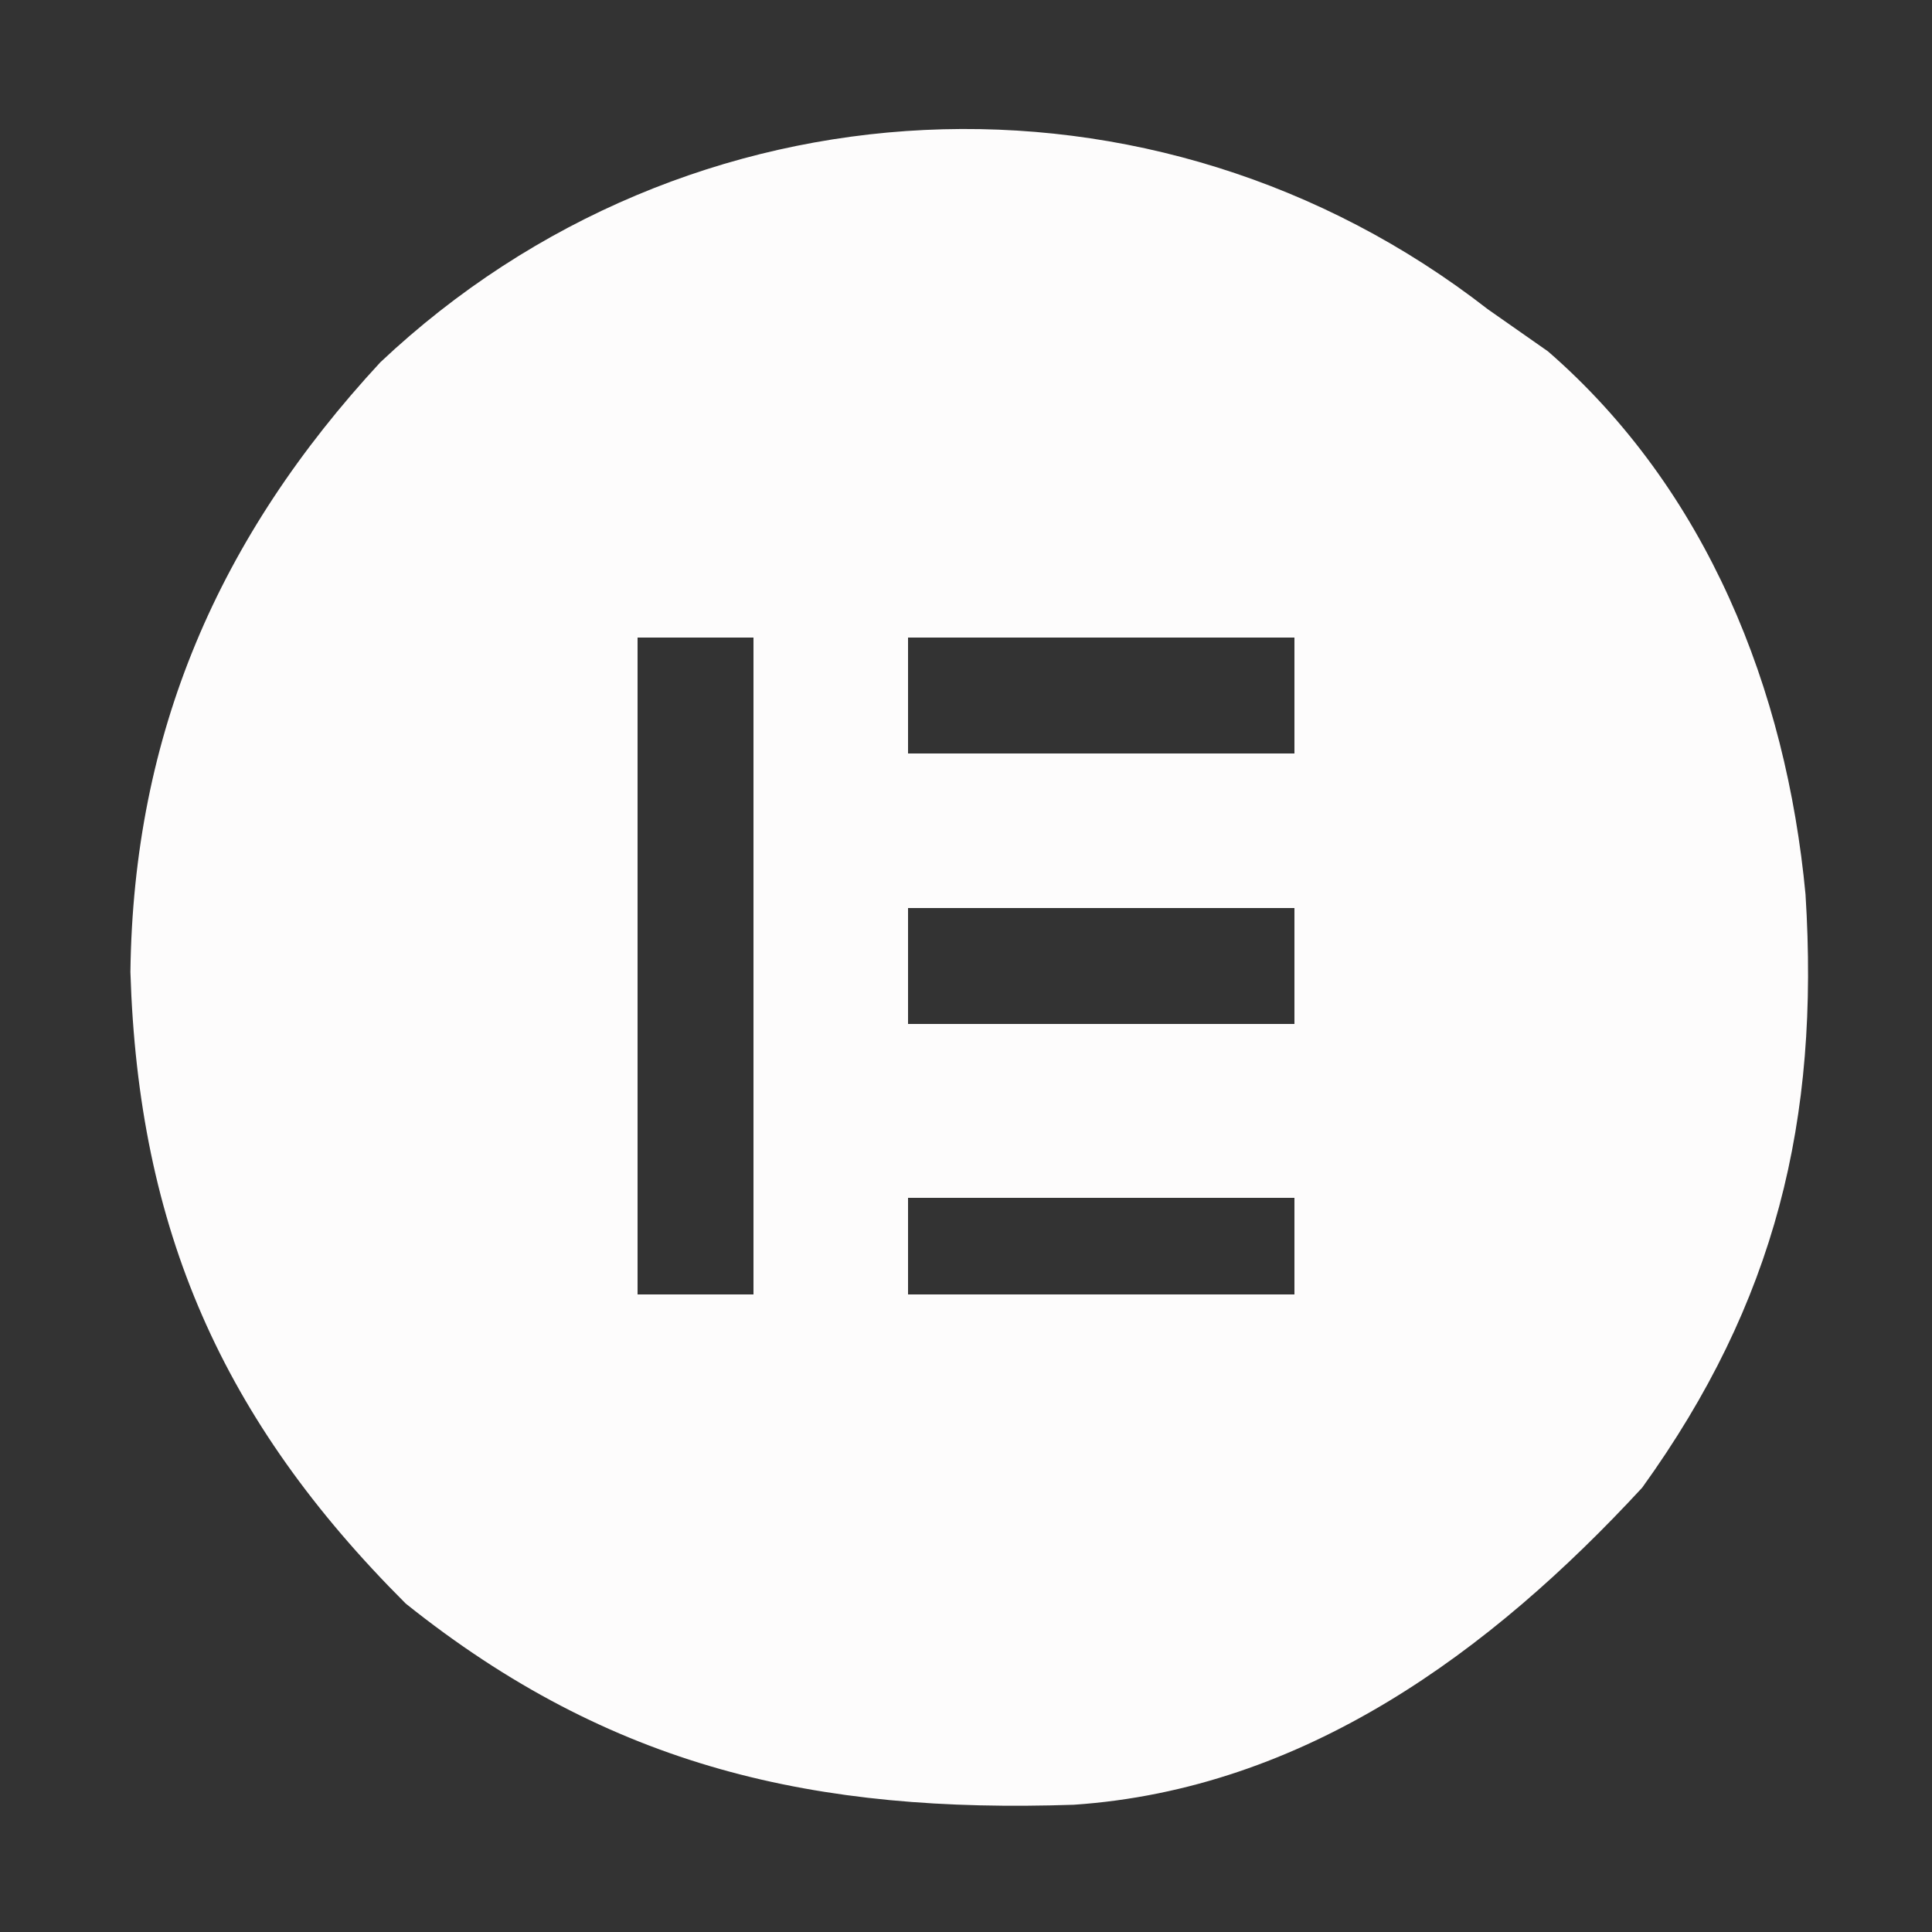 <svg xmlns="http://www.w3.org/2000/svg" width="100" height="100"><rect width="100%" height="100%" fill="#333333" stroke="none"/><path d="M0 0 C1.031 0.722 2.062 1.444 3.125 2.188 C11.363 9.347 15.455 19.708 16.453 30.289 C17.19 41.978 14.906 51.413 8 61 C0.132 69.52 -9.509 76.604 -21.422 77.414 C-34.759 77.861 -45.361 75.514 -56 67 C-65.506 57.509 -69.84 47.632 -70.25 34.312 C-70.097 21.961 -65.687 11.794 -57.312 2.75 C-41.396 -12.255 -17.212 -13.391 0 0 Z M-44 17 C-44 28.22 -44 39.44 -44 51 C-42.02 51 -40.04 51 -38 51 C-38 39.78 -38 28.56 -38 17 C-39.98 17 -41.96 17 -44 17 Z M-30 17 C-30 18.98 -30 20.96 -30 23 C-23.4 23 -16.8 23 -10 23 C-10 21.02 -10 19.04 -10 17 C-16.6 17 -23.2 17 -30 17 Z M-30 31 C-30 32.98 -30 34.96 -30 37 C-23.4 37 -16.8 37 -10 37 C-10 35.02 -10 33.04 -10 31 C-16.6 31 -23.2 31 -30 31 Z M-30 46 C-30 47.65 -30 49.3 -30 51 C-23.4 51 -16.8 51 -10 51 C-10 49.35 -10 47.7 -10 46 C-16.6 46 -23.2 46 -30 46 Z " fill="#FDFCFC" transform="translate(77,16)"></path></svg>